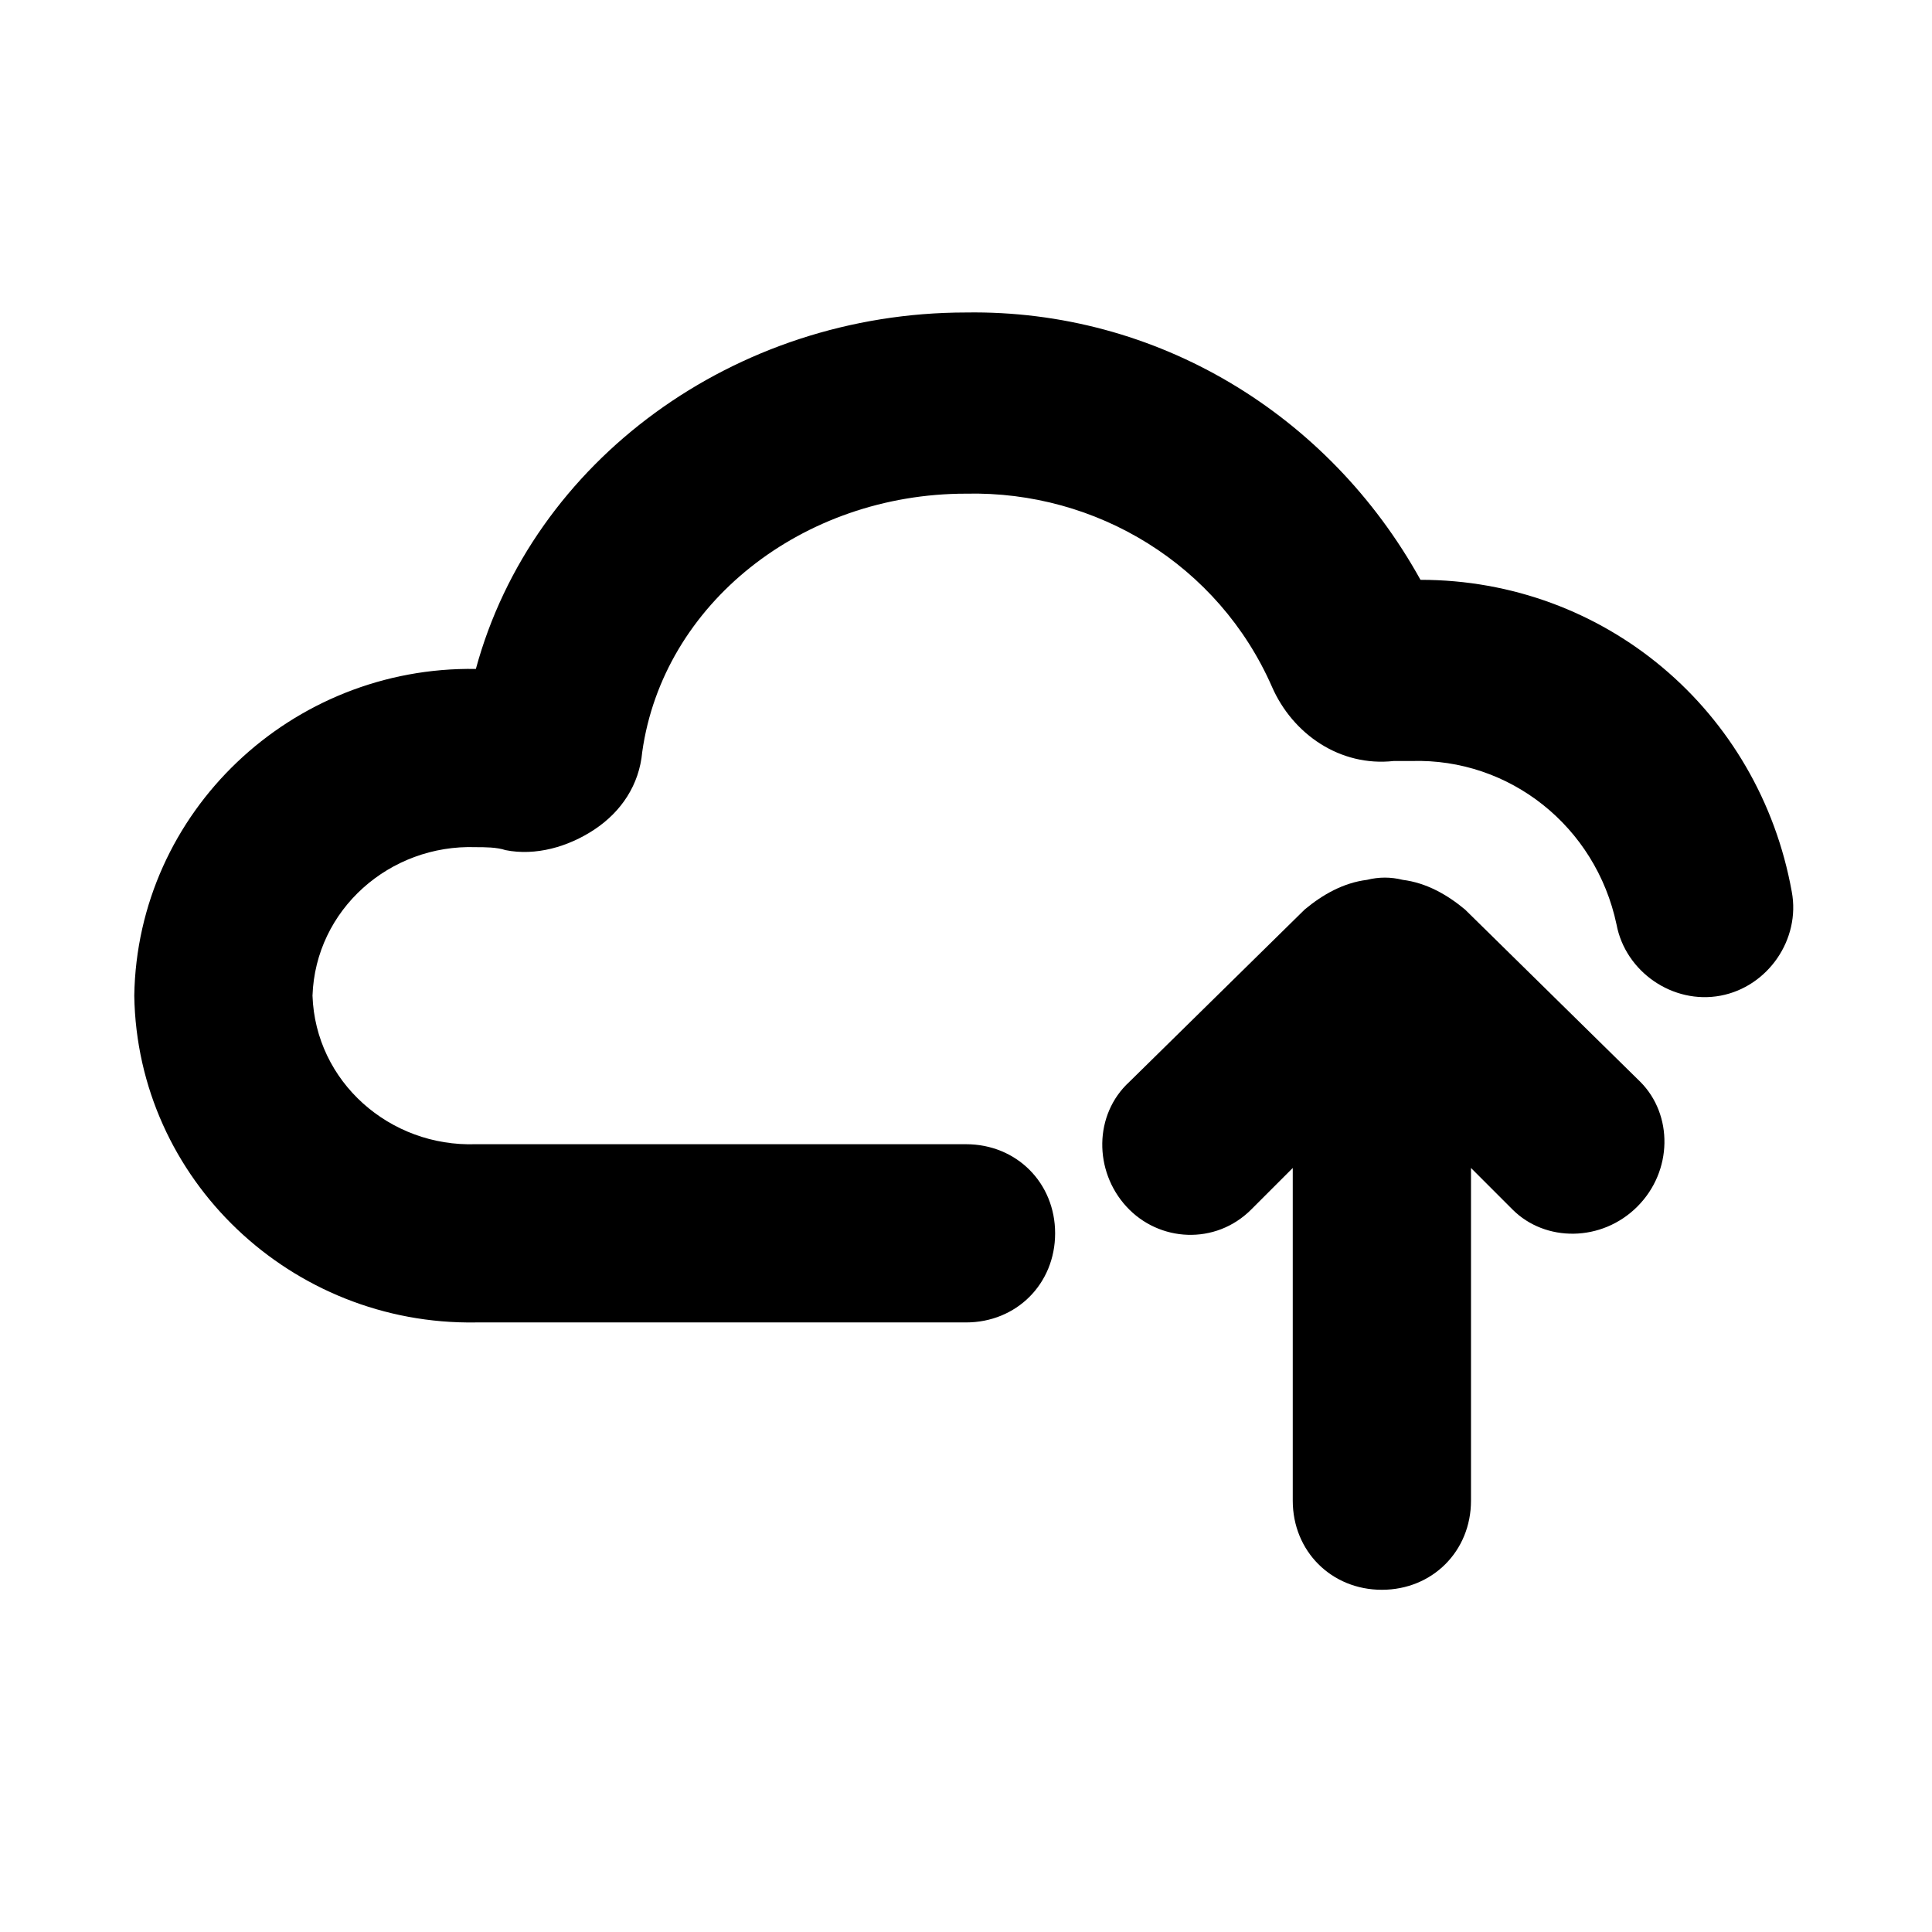 <?xml version="1.0" encoding="UTF-8"?>
<!-- Uploaded to: SVG Repo, www.svgrepo.com, Generator: SVG Repo Mixer Tools -->
<svg fill="#000000" width="800px" height="800px" version="1.1" viewBox="144 144 512 512" xmlns="http://www.w3.org/2000/svg">
 <g>
  <path d="m577.91 463.76c-9.445 9.445-24.402 9.445-33.062 0.789l-11.02-11.023v88.168c0 13.383-10.234 23.617-23.617 23.617-13.383 0-23.617-10.234-23.617-23.617v-88.168l-11.02 11.02c-9.445 9.445-24.402 8.66-33.062-0.789-8.66-9.445-8.66-24.402 0.789-33.062l46.445-45.656c4.723-3.938 10.234-7.086 16.531-7.871 3.148-0.789 6.297-0.789 9.445 0 6.297 0.789 11.809 3.938 16.531 7.871l46.445 45.656c8.656 8.664 8.656 23.621-0.789 33.066 0.789 0 0.789 0 0 0z"/>
  <path d="m400 494.46h-129.89c-48.805 0.789-89.742-37.785-90.527-86.59 0.789-48.805 41.723-87.379 90.527-86.594 14.957-55.105 68.488-94.465 129.89-94.465 50.383-0.789 96.039 26.766 120.44 70.848 48.805 0 89.742 34.637 98.398 82.656 2.363 12.594-6.297 25.191-18.895 27.551-12.594 2.363-25.191-6.297-27.551-18.895-5.512-25.977-28.34-44.082-54.316-43.297h-4.723c-14.168 1.574-26.766-7.086-32.273-19.68-14.168-32.273-46.445-51.957-81.082-51.168-43.297 0-80.293 29.125-85.805 68.488-0.789 8.66-5.512 15.742-12.594 20.469-7.086 4.723-15.742 7.086-23.617 5.512-2.363-0.789-5.512-0.789-7.871-0.789-22.828-0.789-42.508 16.531-43.297 39.359 0.789 22.828 20.469 40.148 43.297 39.359l129.89 0.004c13.383 0 23.617 10.234 23.617 23.617-0.004 13.383-10.234 23.613-23.617 23.613z"/>
 </g>
</svg>
